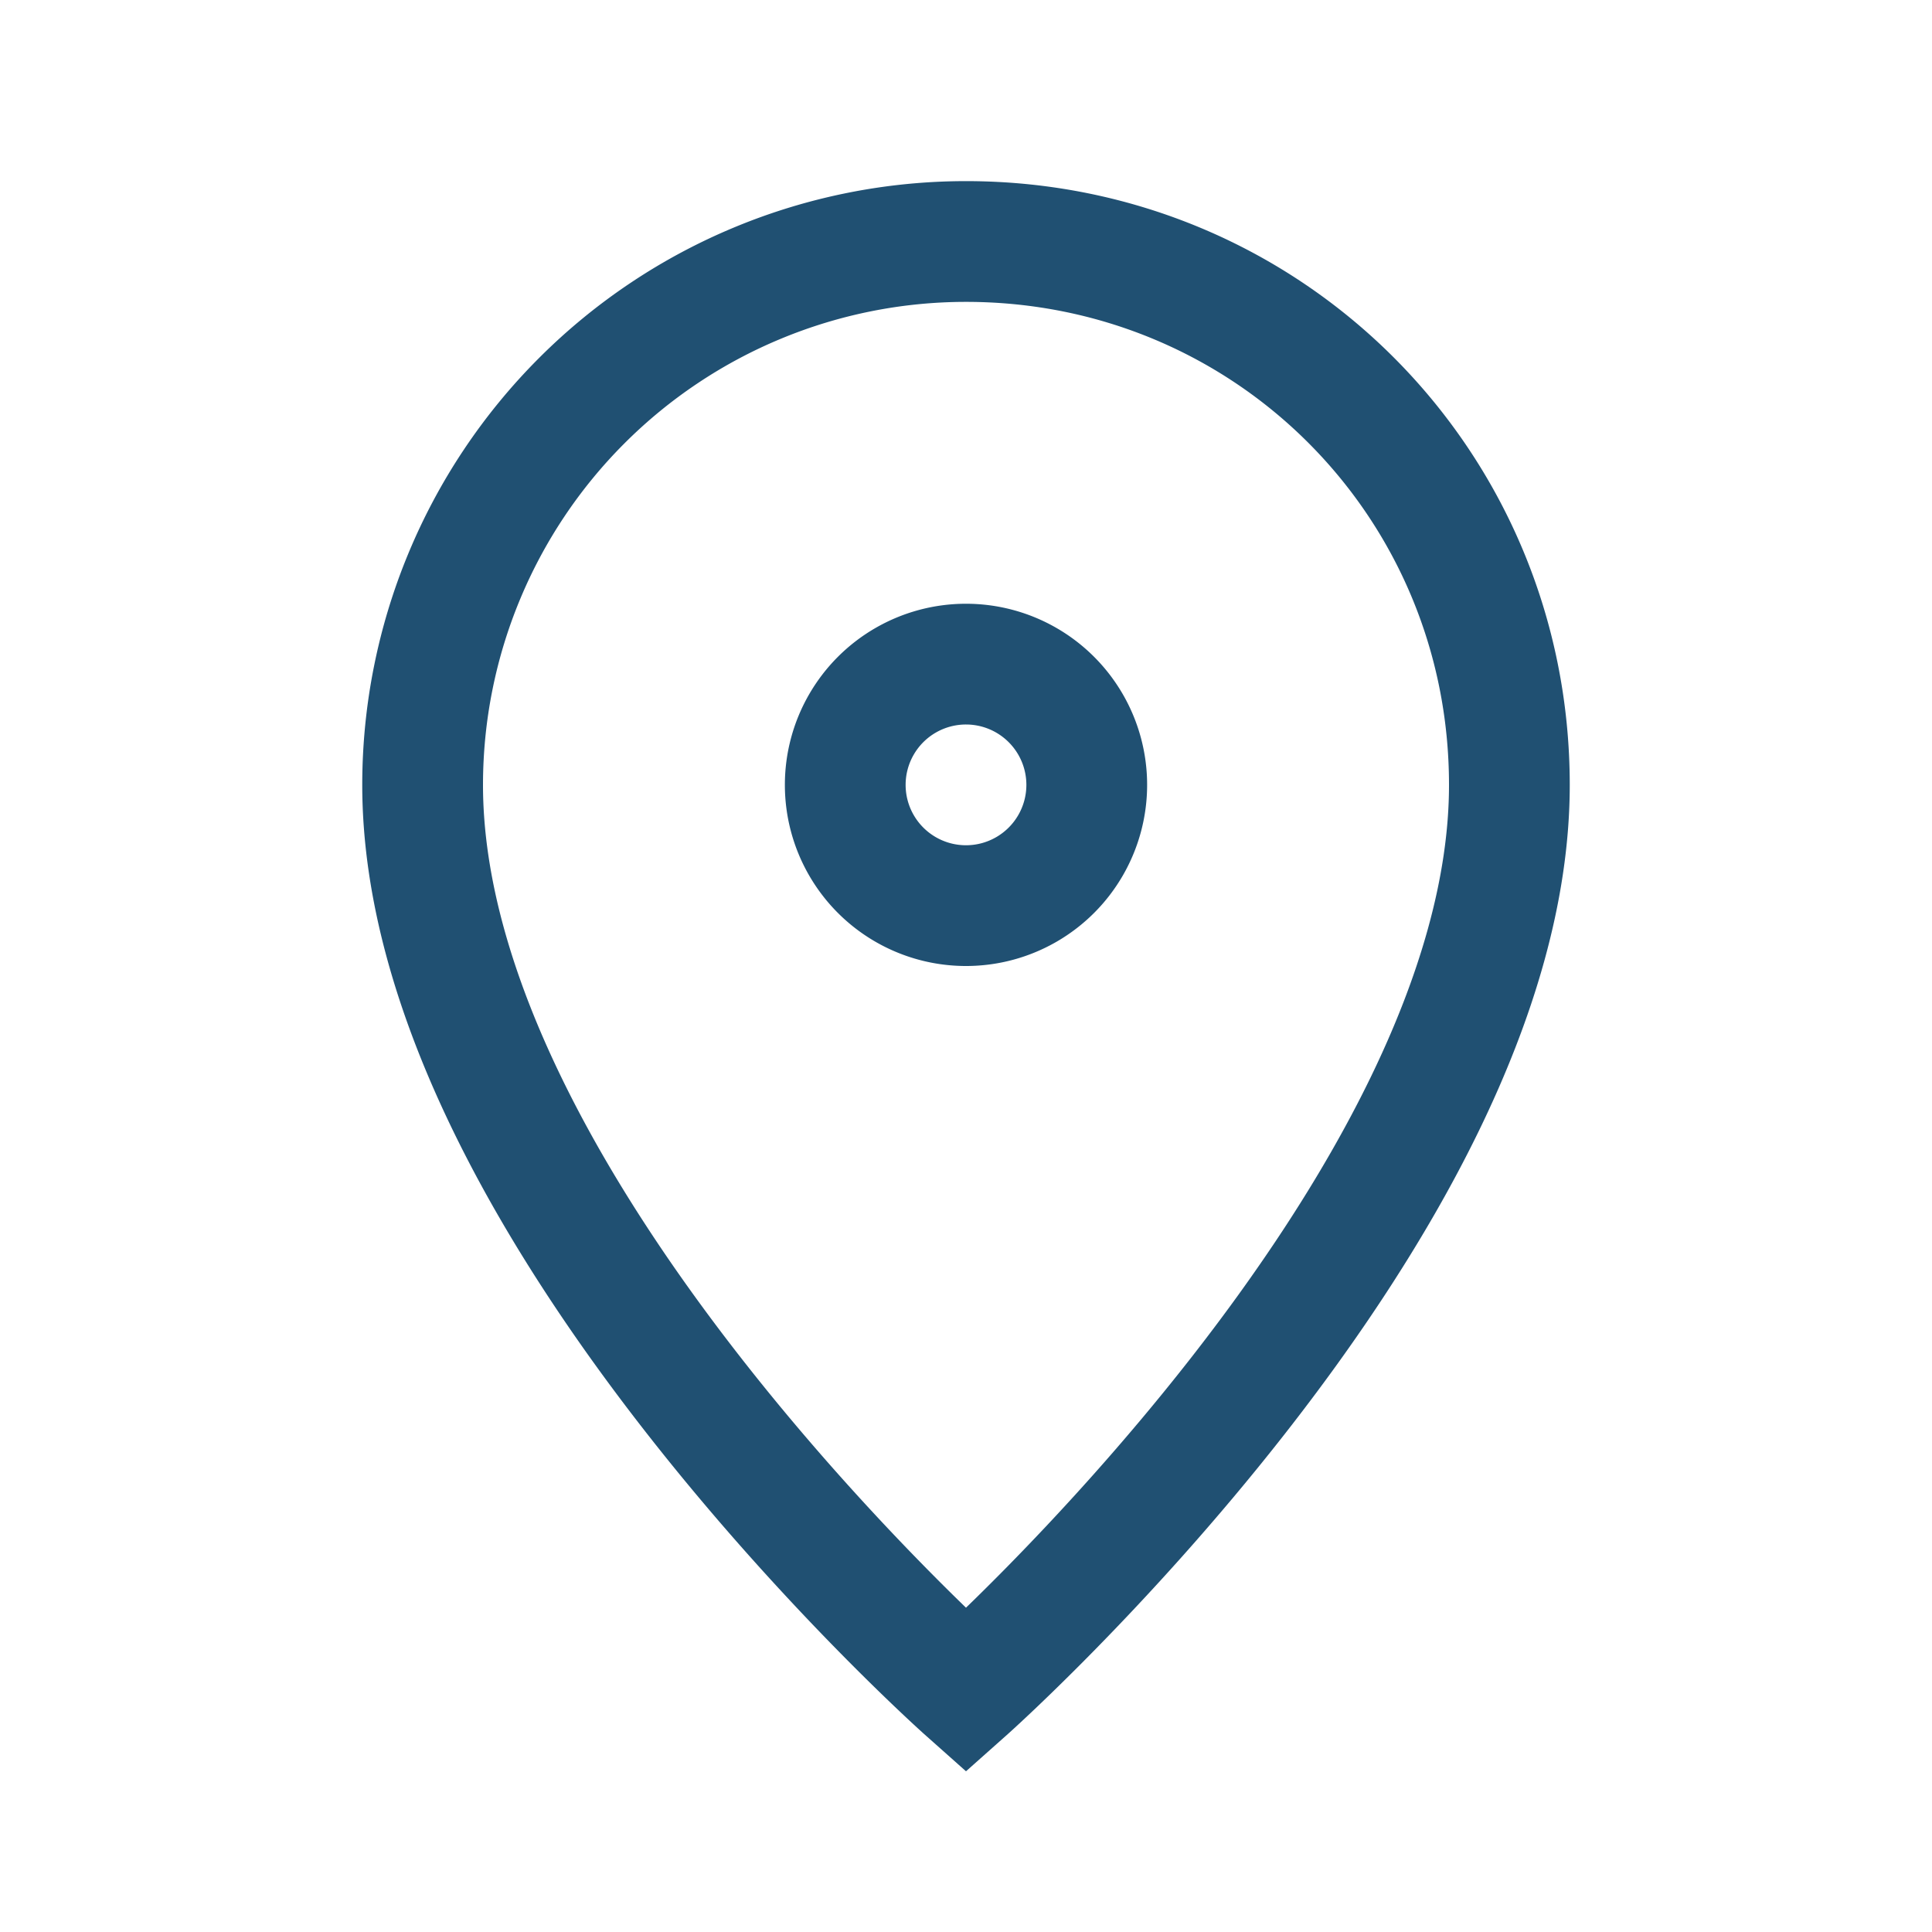 <?xml version="1.0" encoding="UTF-8"?>
<svg xmlns="http://www.w3.org/2000/svg" width="32" height="32" viewBox="0 0 32 32"><path d="M16 4c5 0 9 4 9 9 0 7-9 15-9 15S7 20 7 13a9 9 0 019-9zm0 7a2 2 0 100 4 2 2 0 000-4z" fill="none" stroke="#205072" stroke-width="2"/></svg>